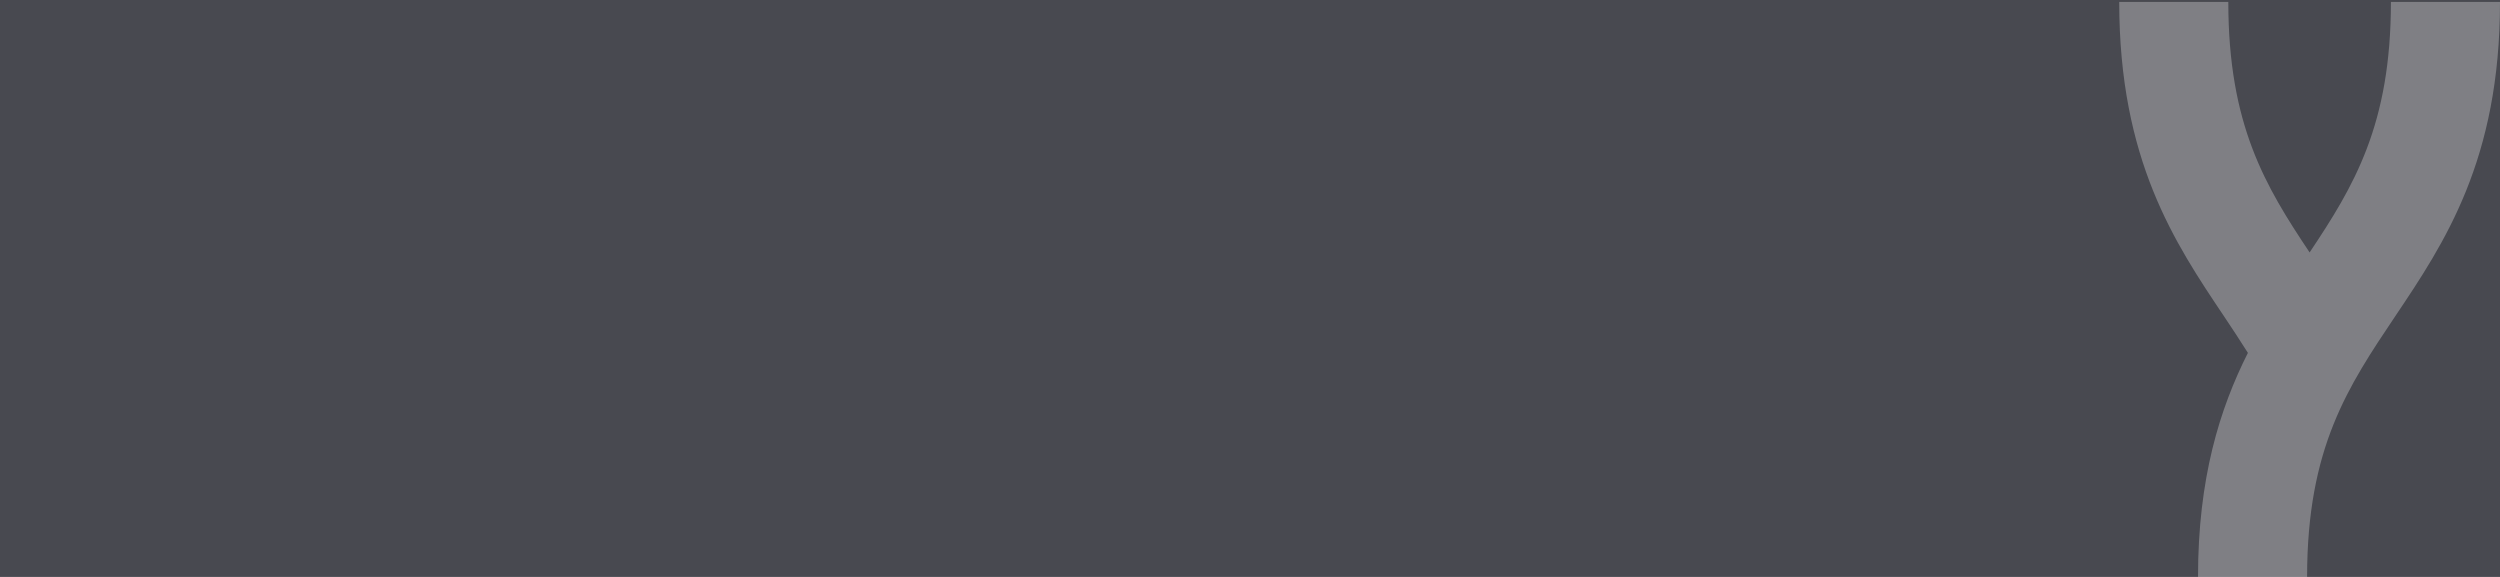 <svg xmlns="http://www.w3.org/2000/svg" fill="none" viewBox="0 0 1300 300" height="300" width="1300">
<rect fill="#484950" height="300" width="1300"></rect>
<path fill="white" d="M1243.28 1C1243.28 64.952 1224.05 96.756 1201 131.268C1177.95 96.754 1158.72 64.95 1158.72 1H1102C1102 83.241 1130.9 126.324 1156.41 164.35C1160.75 170.827 1164.9 177.137 1168.91 183.49C1154.24 212.598 1142.97 248.677 1142.97 300H1199.69C1199.69 232.741 1220.96 201.055 1245.58 164.356C1271.09 126.337 1300 83.241 1300 1H1243.28Z" opacity="0.3"></path>
</svg>
